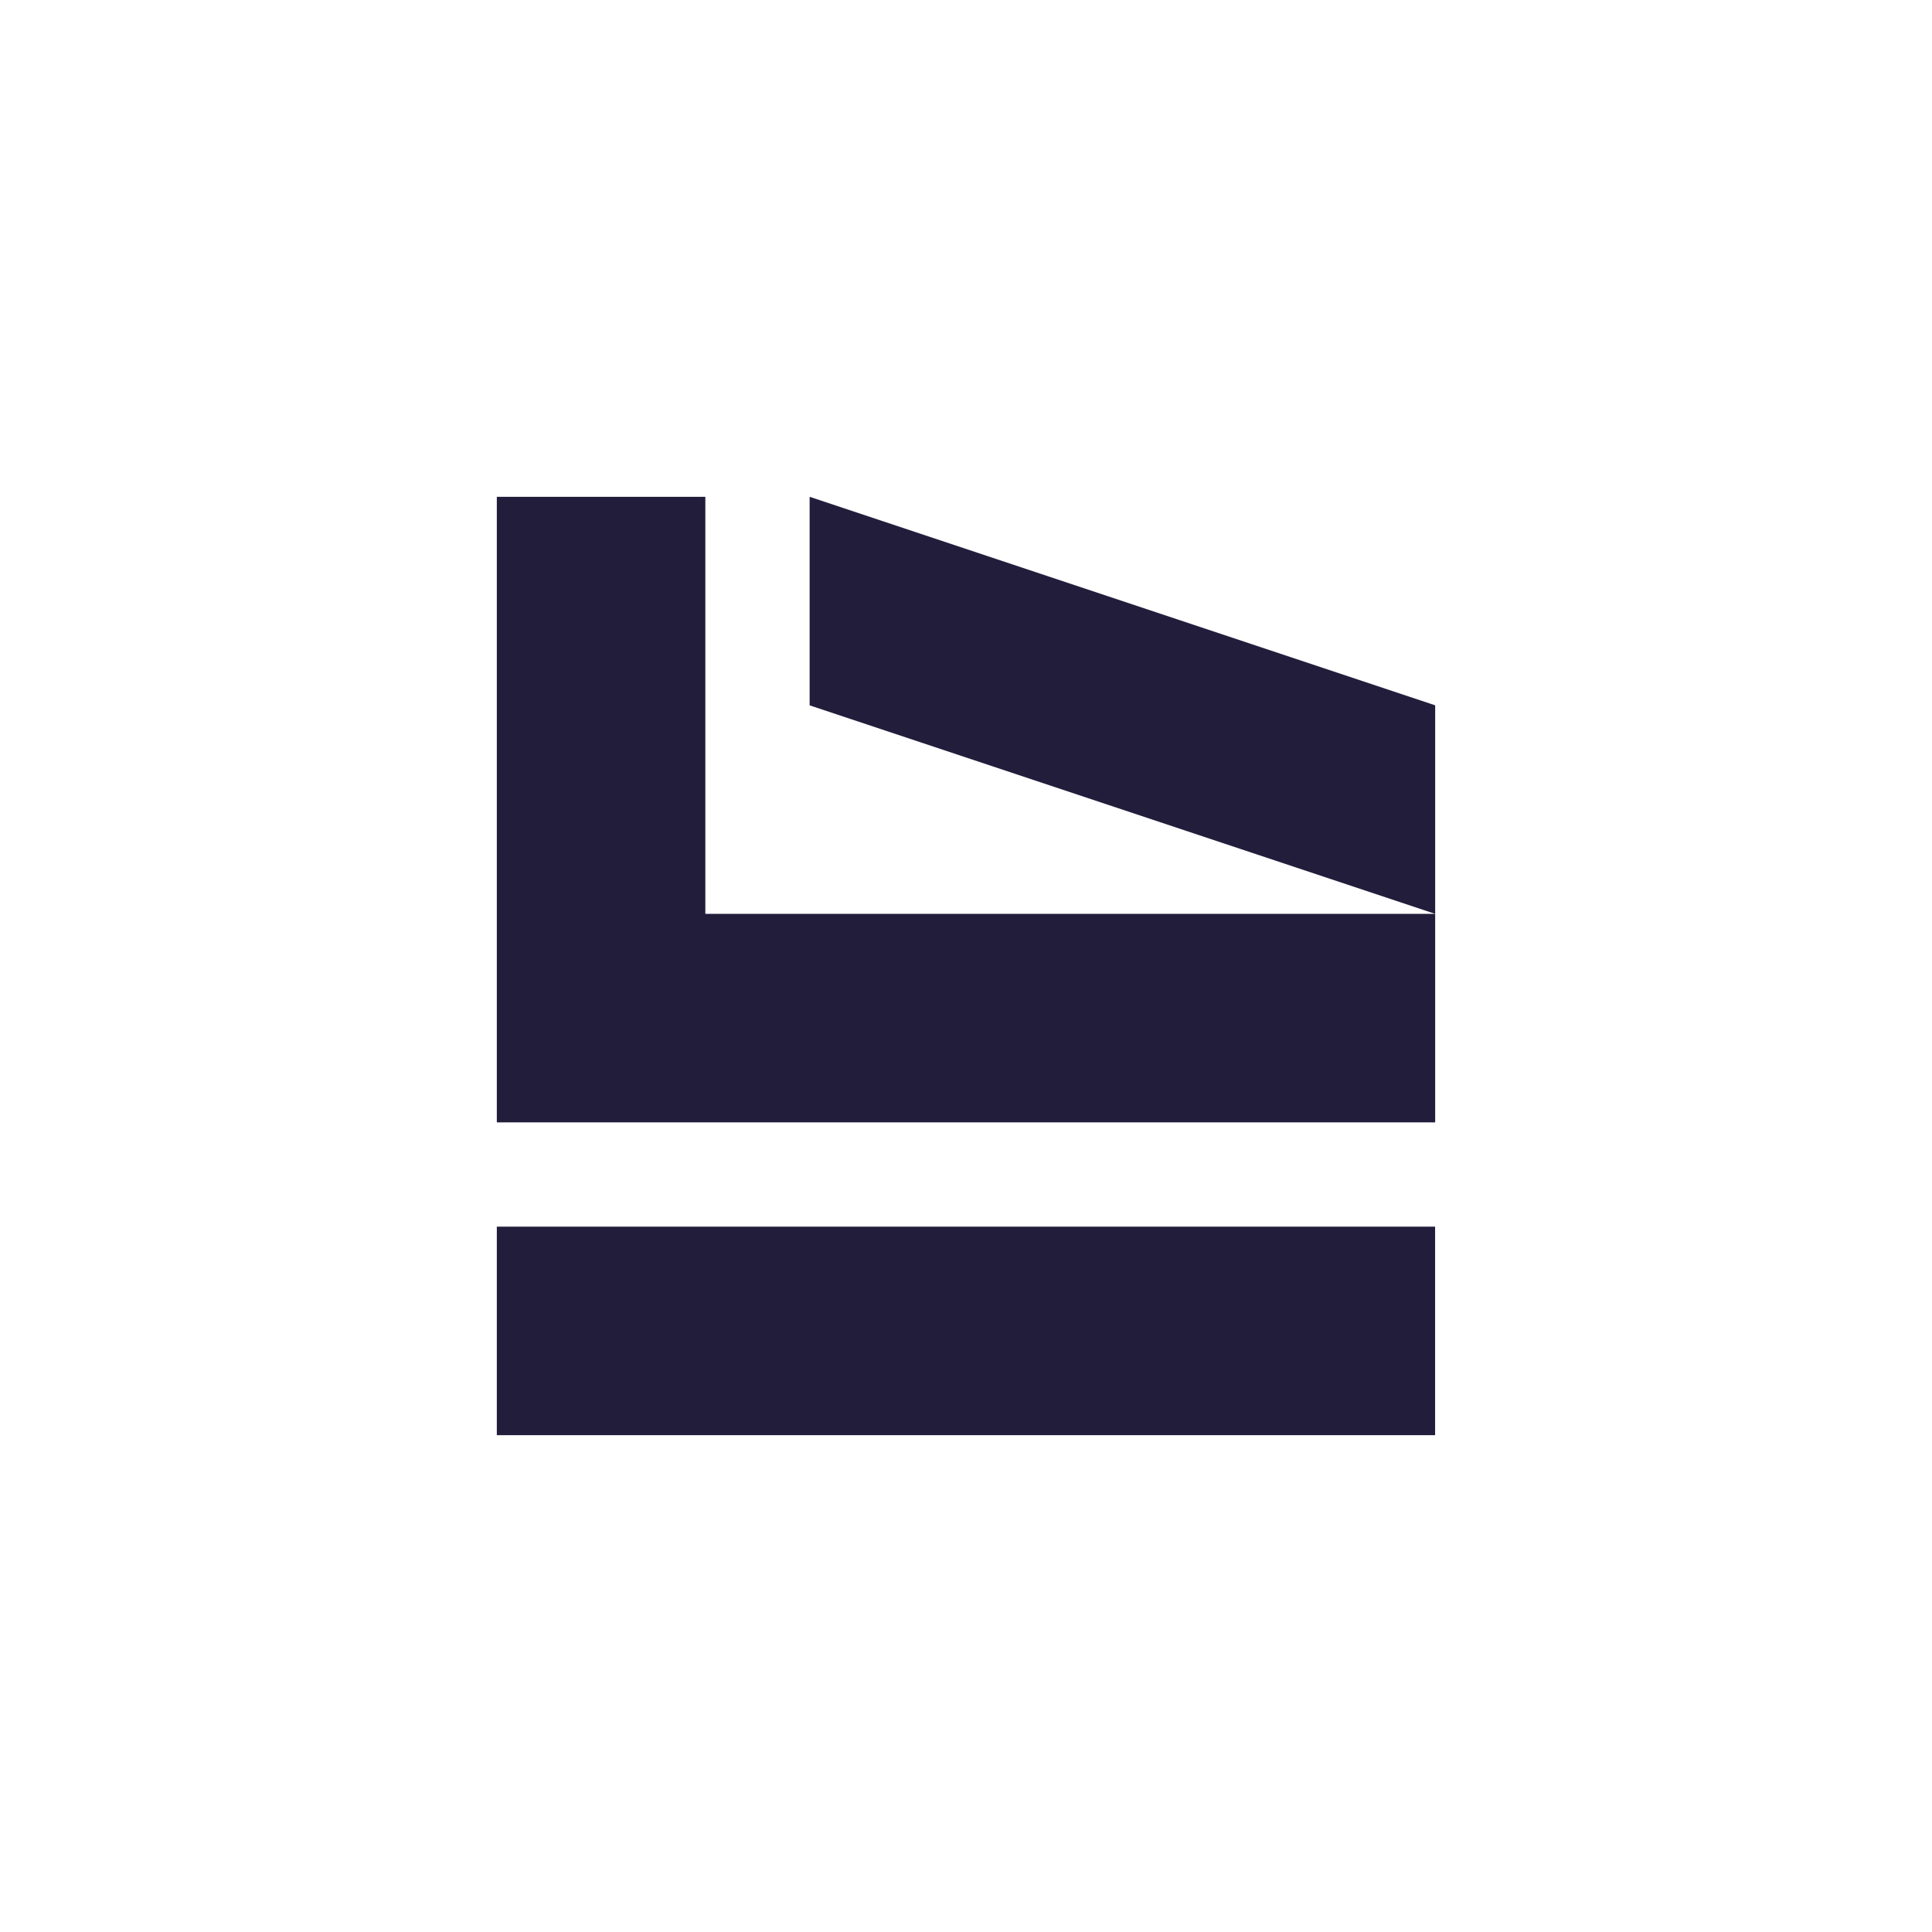<?xml version="1.0" encoding="UTF-8"?> <svg xmlns="http://www.w3.org/2000/svg" id="Calque_2" data-name="Calque 2" viewBox="0 0 257.86 257.86"><defs><style> .cls-1 { fill: #221d3b; } .cls-1, .cls-2 { stroke-width: 0px; } .cls-2 { fill: #fff; } </style></defs><g id="Calque_1-2" data-name="Calque 1"><rect class="cls-2" y="0" width="257.86" height="257.86"></rect><g><rect class="cls-1" x="66.31" y="163.72" width="125.23" height="27.83"></rect><polygon class="cls-1" points="94.14 66.31 66.31 66.31 66.31 121.97 66.31 149.8 94.14 149.8 191.55 149.8 191.55 121.97 94.14 121.97 94.14 66.31"></polygon><polygon class="cls-1" points="108.06 66.31 108.06 94.14 191.55 121.97 191.55 94.14 108.06 66.31"></polygon></g></g></svg> 